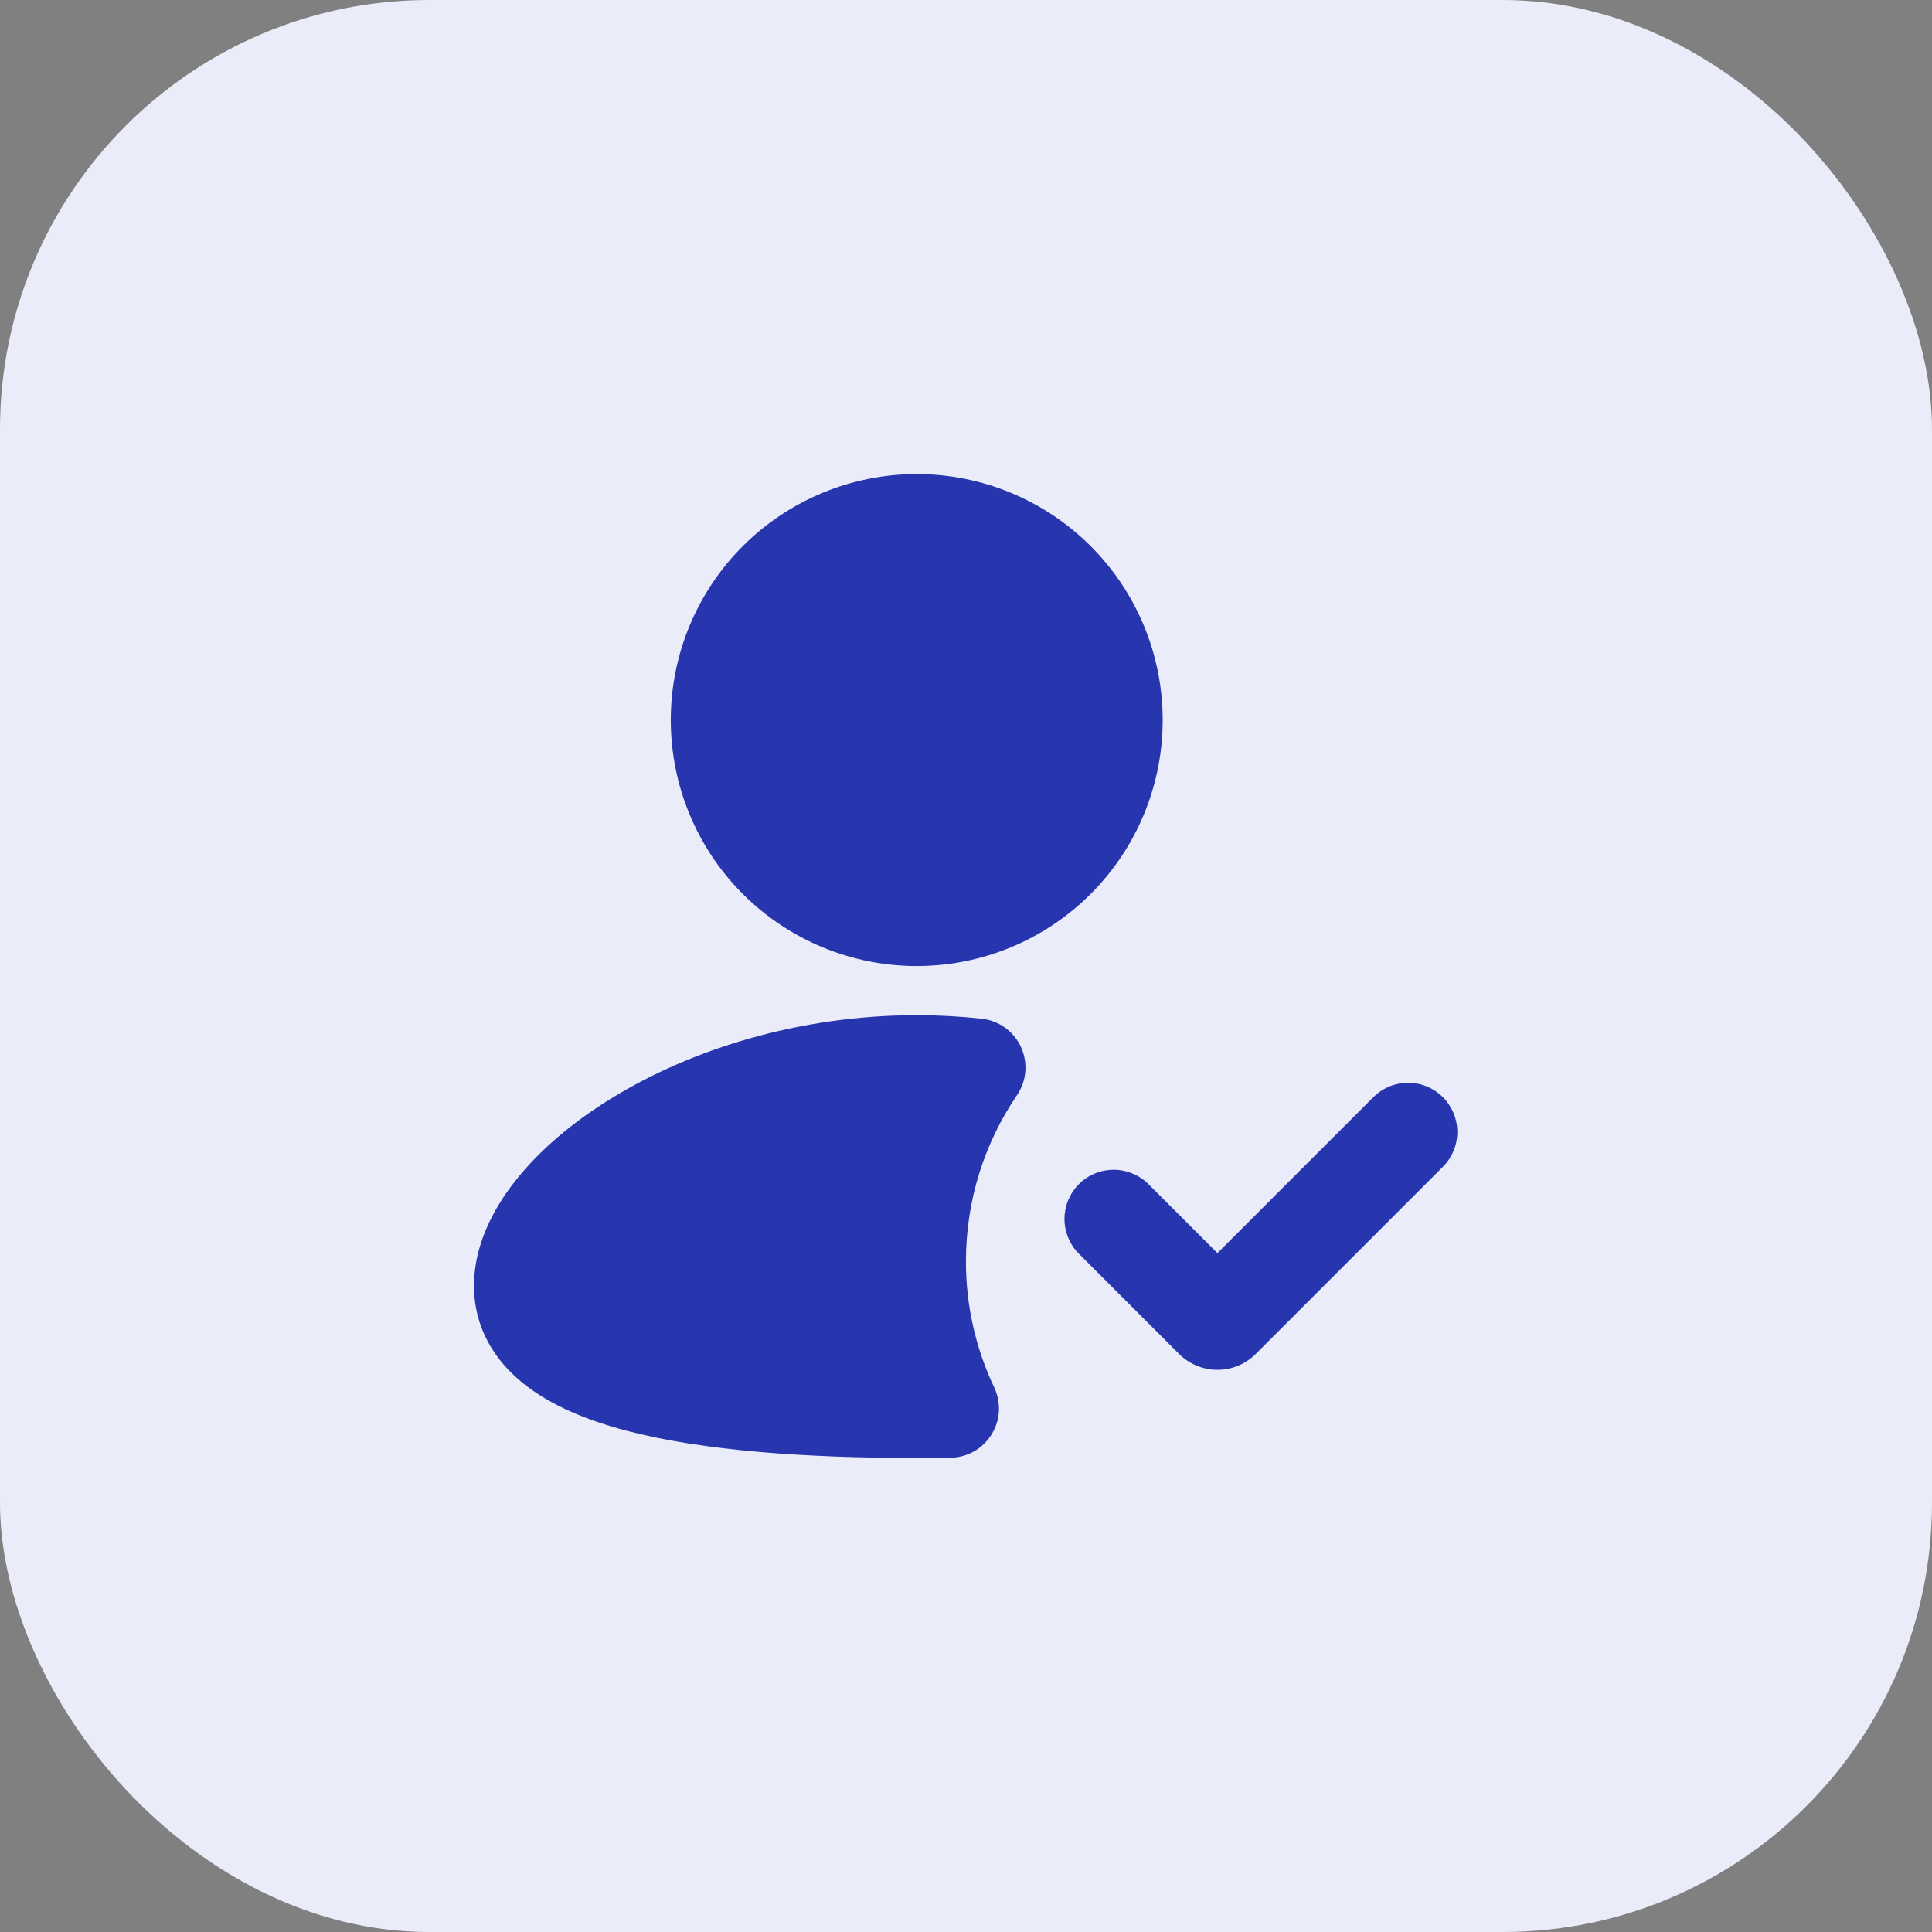 <svg width="36" height="36" viewBox="0 0 36 36" fill="none" xmlns="http://www.w3.org/2000/svg">
<rect x="0" y="0" width="36" height="36" fill="#808080" stroke="none"/>
<rect width="36" height="36" rx="8" fill="#EAECFA"/>
<path fill-rule="evenodd" clip-rule="evenodd" d="M17.082 8.834C15.867 8.834 14.701 9.317 13.841 10.176C12.982 11.036 12.499 12.202 12.499 13.417C12.499 14.633 12.982 15.799 13.841 16.658C14.701 17.518 15.867 18.001 17.082 18.001C18.298 18.001 19.463 17.518 20.323 16.658C21.183 15.799 21.665 14.633 21.665 13.417C21.665 12.202 21.183 11.036 20.323 10.176C19.463 9.317 18.298 8.834 17.082 8.834ZM17.082 18.917C14.887 18.917 12.888 19.553 11.419 20.45C10.685 20.897 10.059 21.425 9.606 21.999C9.16 22.562 8.832 23.238 8.832 23.959C8.832 24.734 9.209 25.344 9.751 25.779C10.265 26.192 10.942 26.465 11.662 26.656C13.108 27.038 15.039 27.167 17.082 27.167C17.293 27.167 17.504 27.166 17.71 27.163C17.863 27.161 18.014 27.12 18.148 27.045C18.282 26.969 18.394 26.861 18.475 26.731C18.556 26.601 18.604 26.452 18.613 26.299C18.621 26.145 18.591 25.992 18.526 25.854C18.177 25.118 17.997 24.314 17.999 23.501C17.999 22.353 18.35 21.29 18.949 20.409C19.038 20.278 19.092 20.126 19.105 19.968C19.118 19.81 19.09 19.652 19.023 19.508C18.957 19.364 18.855 19.24 18.726 19.148C18.597 19.056 18.447 18.998 18.289 18.982C17.895 18.939 17.492 18.917 17.082 18.917ZM26.898 21.73C27.065 21.557 27.157 21.325 27.155 21.085C27.153 20.845 27.056 20.615 26.887 20.445C26.717 20.275 26.487 20.178 26.246 20.176C26.006 20.174 25.774 20.267 25.602 20.433L22.685 23.35L21.389 22.054C21.216 21.887 20.984 21.795 20.744 21.797C20.503 21.799 20.273 21.895 20.104 22.065C19.934 22.235 19.837 22.465 19.835 22.706C19.833 22.946 19.925 23.177 20.092 23.35L21.971 25.23C22.065 25.323 22.176 25.398 22.299 25.448C22.421 25.499 22.552 25.525 22.685 25.525C22.817 25.525 22.948 25.499 23.071 25.448C23.193 25.398 23.304 25.323 23.398 25.23L26.898 21.73Z" fill="#2735AF"/>
</svg>
